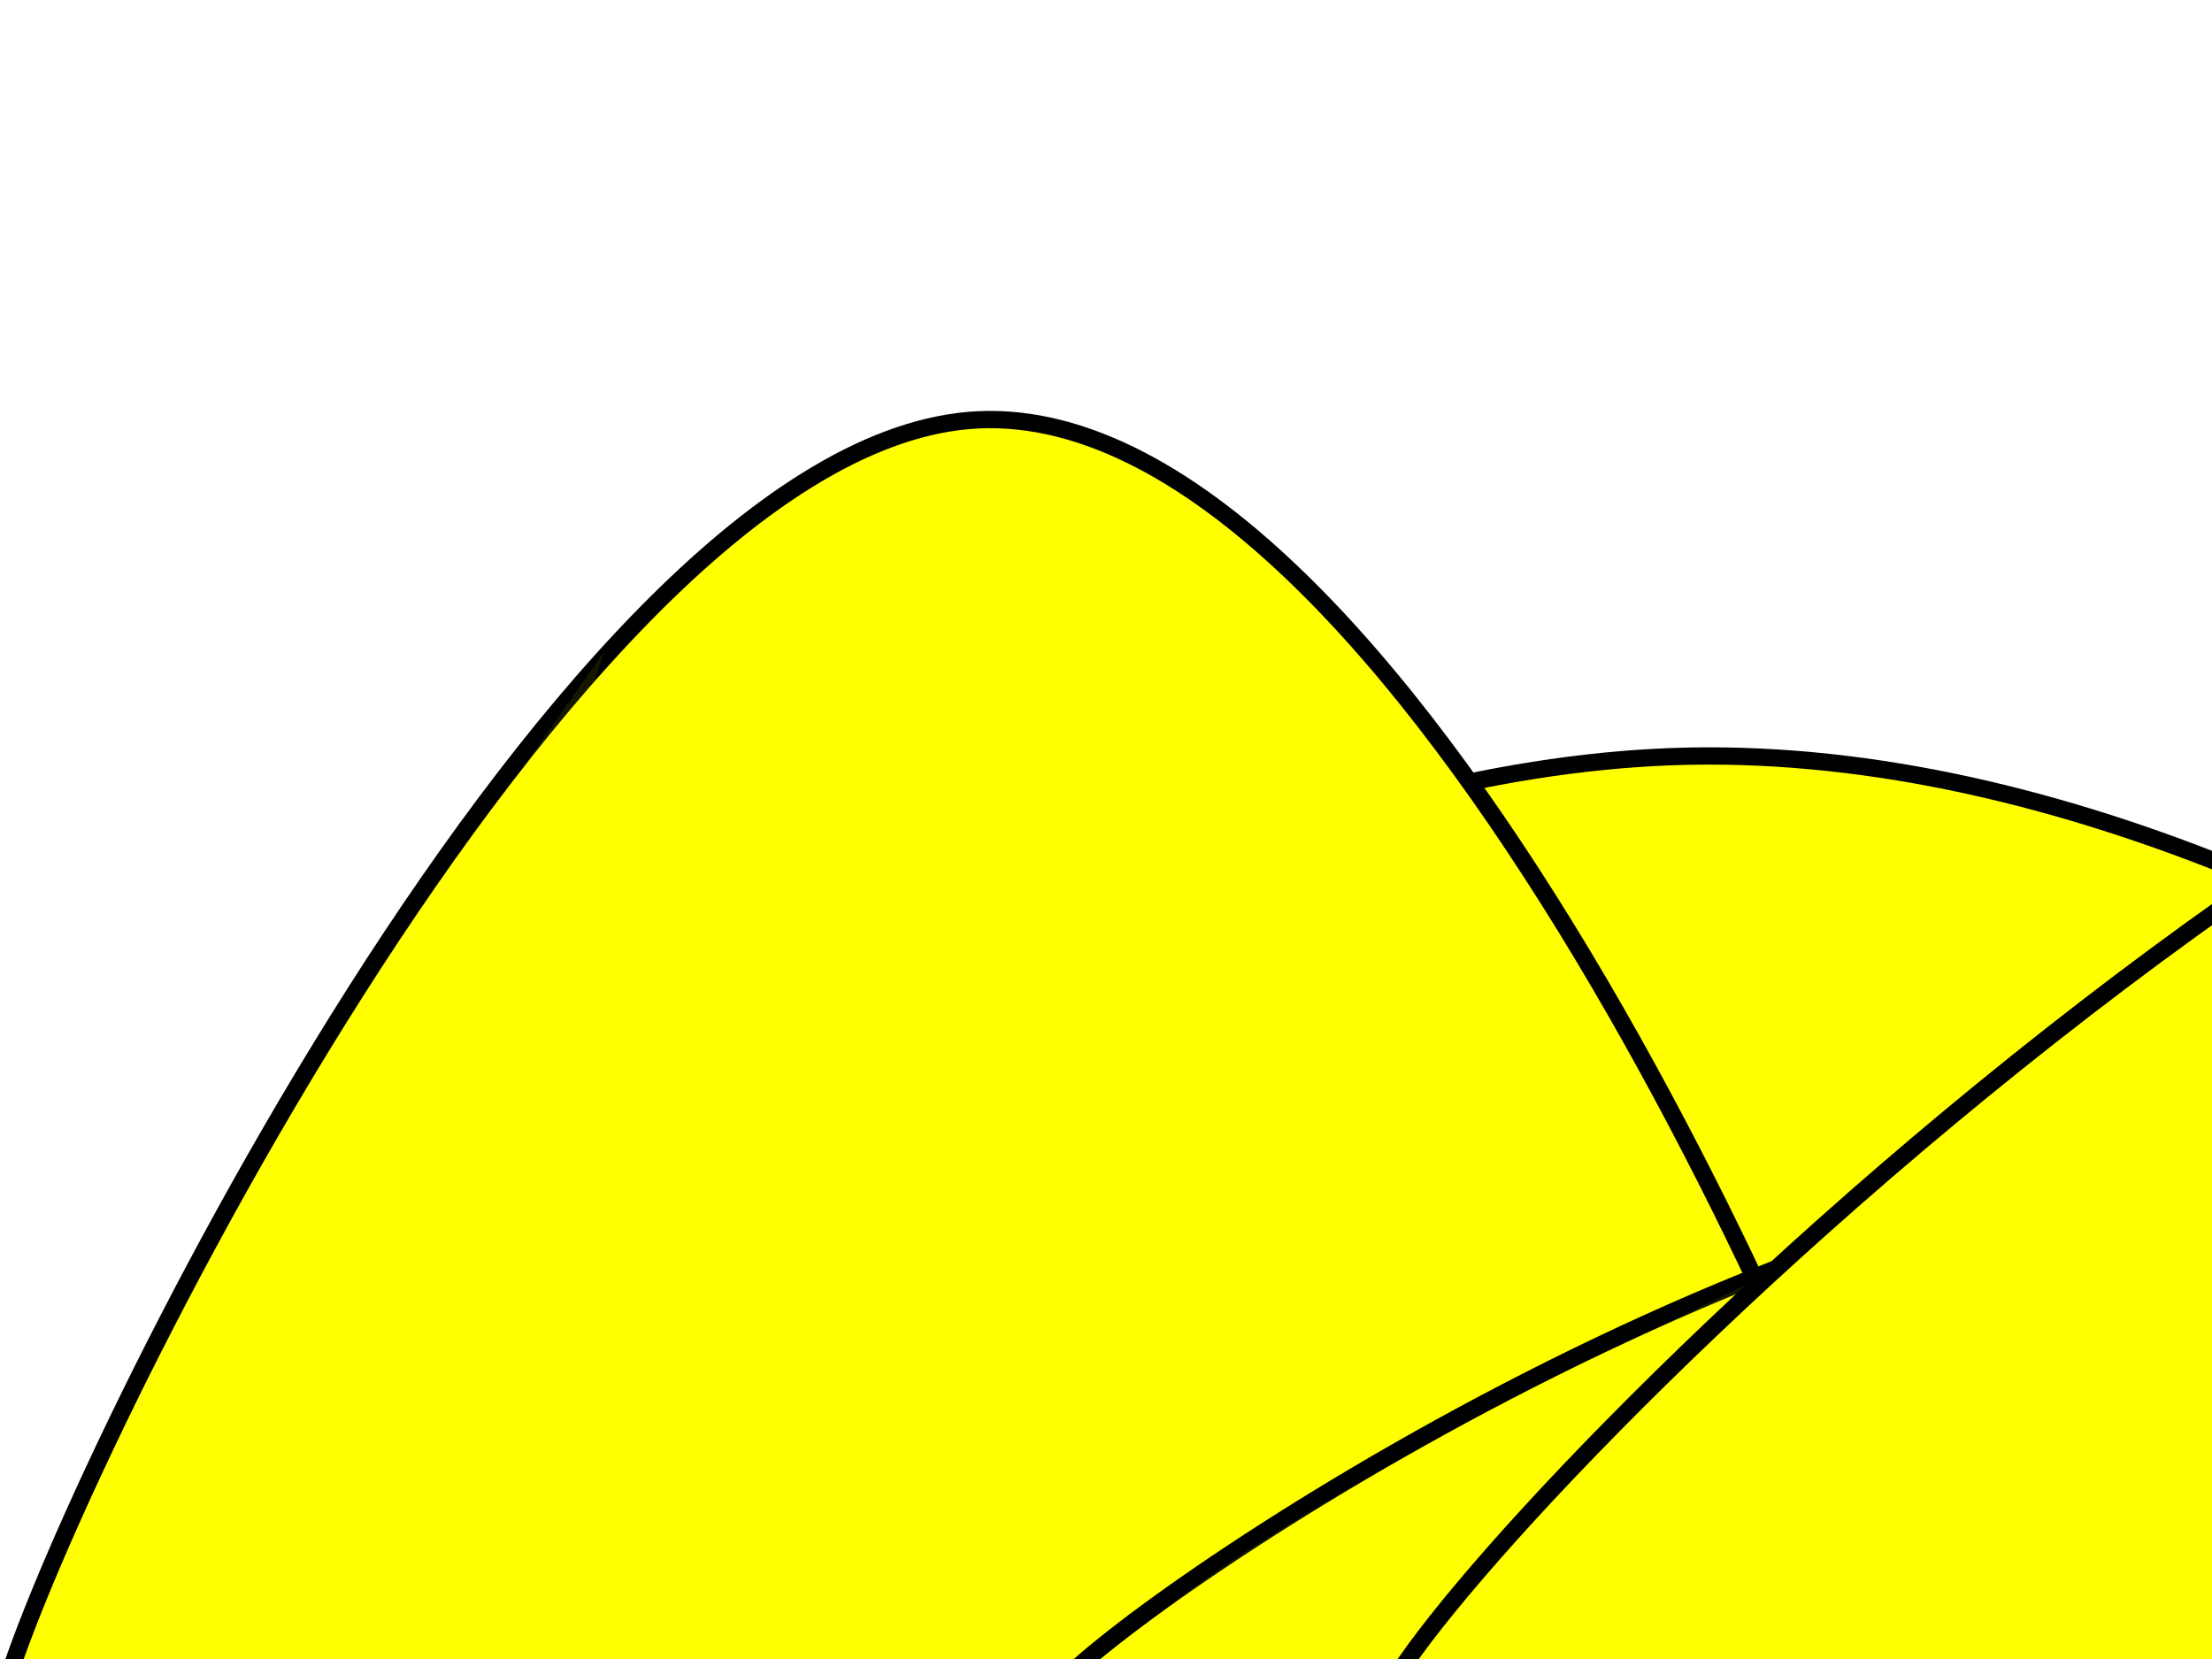 <?xml version="1.0"?><svg width="640" height="480" xmlns="http://www.w3.org/2000/svg">
 <title>brown mountain</title>
 <defs>
  <filter id="filter3211" width="1.346" height="1.184" y="-0.092" x="-0.173">
   <feGaussianBlur id="feGaussianBlur3213" stdDeviation="17.551"/>
  </filter>
 </defs>
 <g>
  <title>Layer 1</title>
  <path id="svg_12" fill="#ffff00" fill-rule="evenodd" stroke="#000000" stroke-miterlimit="4" stroke-width="5" d="m-0,489.277c23.263,-39.208 284.66,-269.874 493.512,-270.553c216.45,-0.709 444.015,228.42 464.488,268.963"/>
  <g id="svg_1">
   <path id="path2383" fill="#ffff00" fill-rule="evenodd" stroke="#000000" stroke-miterlimit="4" stroke-width="5" d="m0.5,491.94c13.453,-53.701 164.616,-369.623 285.392,-370.552c125.173,-0.972 256.769,312.846 268.608,368.376"/>
   <path id="path3205" opacity="0.3" fill="#ffff00" fill-rule="evenodd" stroke-width="1px" d="m272.269,489.312c-18.512,-11.872 -42.365,-102.414 -53.885,-117.801c-10.801,-14.427 -44.564,41.85 -50.408,25.684c-34.336,-94.966 6.895,-208.674 6.895,-208.674c0,0 -59.941,83.753 -99.522,150.782c-63.976,108.342 -67.232,151.489 -67.232,151.489" filter="url(#filter3211)"/>
  </g>
  <path id="svg_3" fill="#ffff00" fill-rule="evenodd" stroke="#000000" stroke-miterlimit="4" stroke-width="5" d="m305,489.277c17.192,-22.688 210.375,-156.161 364.725,-156.554c159.968,-0.411 328.145,132.173 343.275,155.634"/>
  <path id="svg_4" opacity="0.3" fill="#ffff00" fill-rule="evenodd" stroke-width="1px" d="m652.315,488.167c-23.657,-5.016 -54.142,-43.269 -68.863,-49.769c-13.805,-6.095 -56.953,17.681 -64.421,10.851c-43.88,-40.122 8.812,-88.162 8.812,-88.162c0,0 -76.603,35.385 -127.187,63.703c-81.76,45.773 -85.921,64.002 -85.921,64.002" filter="url(#filter3211)"/>
  <g id="svg_5">
   <path id="svg_6" fill="#ffff00" fill-rule="evenodd" stroke="#000000" stroke-miterlimit="4" stroke-width="5" d="m401,490.277c26.565,-51.961 325.071,-357.653 563.572,-358.552c247.182,-0.94 507.049,302.714 530.428,356.446"/>
   <path id="svg_7" opacity="0.3" fill="#ffff00" fill-rule="evenodd" stroke-width="1px" d="m937.67,487.735c-36.555,-11.488 -83.66,-99.098 -106.407,-113.986c-21.33,-13.959 -88.004,40.494 -99.543,24.851c-67.803,-91.89 13.616,-201.916 13.616,-201.916c0,0 -118.367,81.04 -196.529,145.899c-126.335,104.834 -132.767,146.583 -132.767,146.583" filter="url(#filter3211)"/>
  </g>
  <g id="svg_8">
   <path id="svg_9" fill="#ffff00" fill-rule="evenodd" stroke="#000000" stroke-miterlimit="4" stroke-width="5" d="m891,489.277c13.501,-48.194 165.21,-331.718 286.422,-332.552c125.625,-0.872 257.696,280.764 269.578,330.599"/>
   <path id="svg_10" opacity="0.3" fill="#ffff00" fill-rule="evenodd" stroke-width="1px" d="m1163.75,486.919c-18.578,-10.655 -42.518,-91.912 -54.079,-105.72c-10.84,-12.947 -44.726,37.558 -50.591,23.049c-34.459,-85.227 6.92,-187.275 6.92,-187.275c0,0 -60.157,75.163 -99.881,135.319c-64.207,97.232 -67.475,135.954 -67.475,135.954" filter="url(#filter3211)"/>
  </g>
 </g>
</svg>